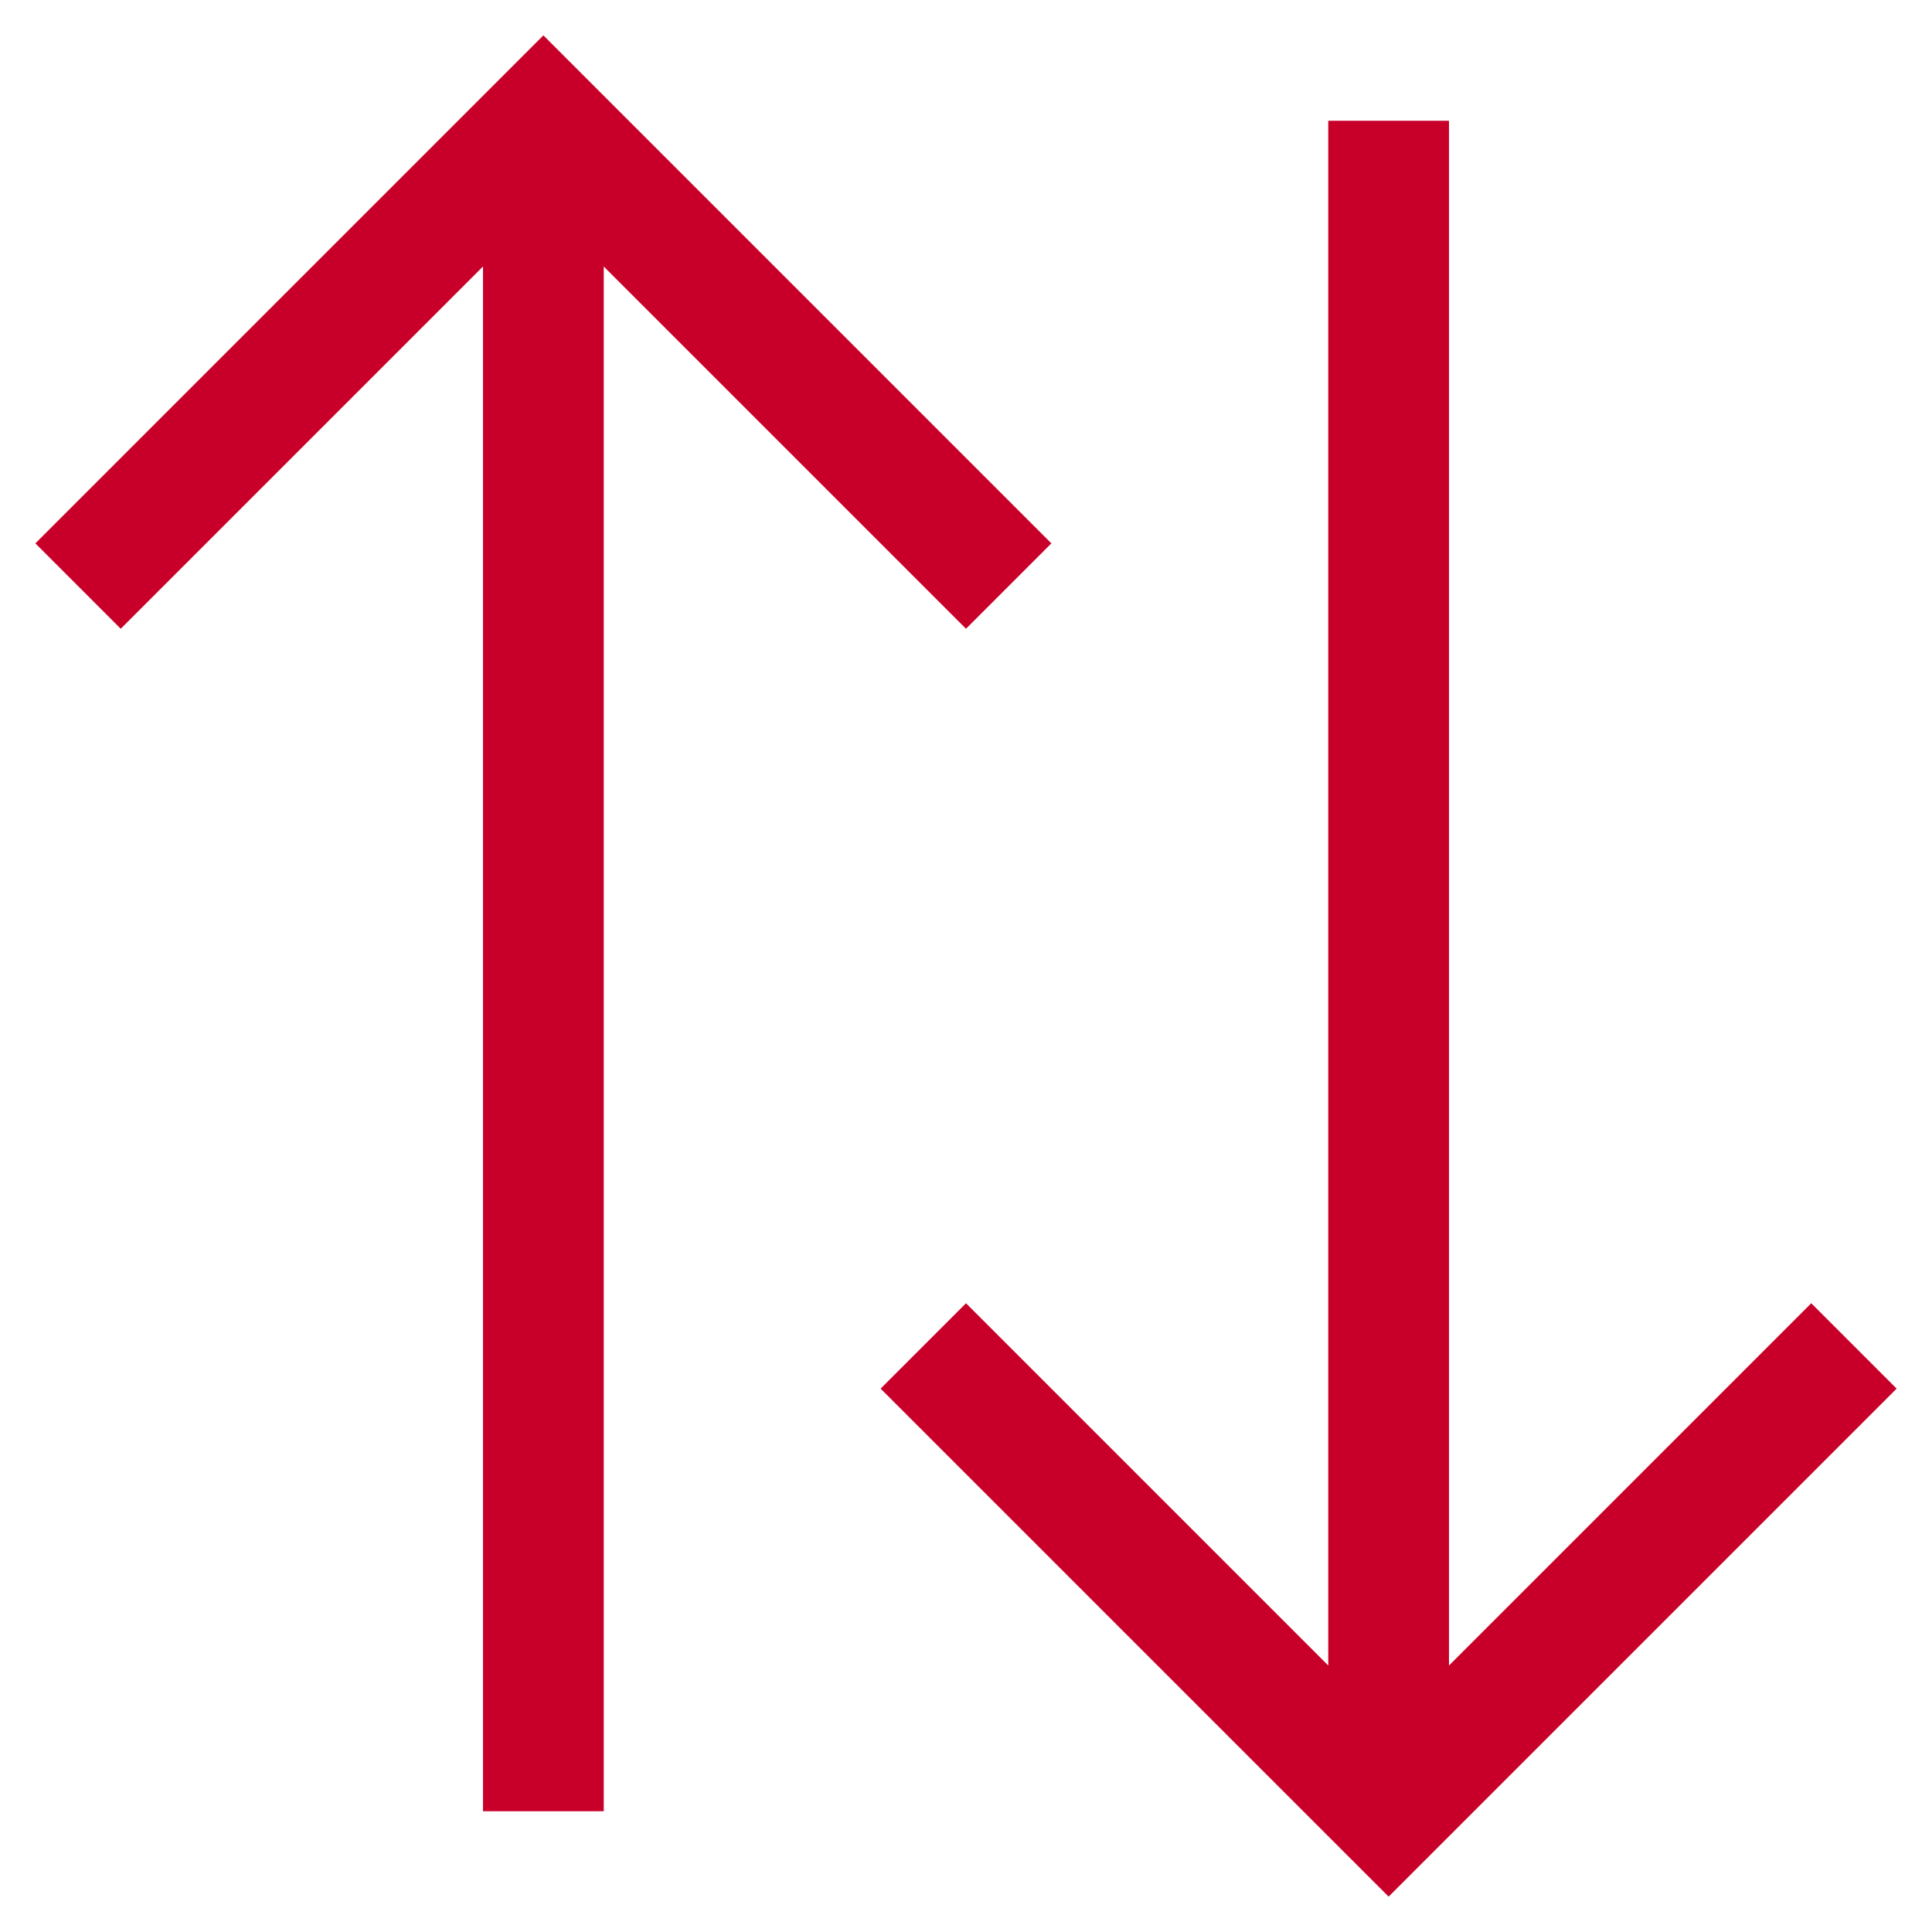 <svg xmlns="http://www.w3.org/2000/svg" viewBox="0 0 64 64"><title>direction 53 2</title><g class="nc-icon-wrapper" stroke-width="4" fill="#c80029" stroke="#c80029"><path data-cap="butt" fill="none" stroke="#c80029" stroke-miterlimit="10" stroke-linejoin="miter" stroke-linecap="butt" d="M46 4l0 56"/><path data-cap="butt" data-color="color-2" fill="none" stroke-miterlimit="10" stroke-linejoin="miter" stroke-linecap="butt" d="M18 60l0-56"/><path fill="none" stroke="#c80029" stroke-linecap="square" stroke-miterlimit="10" stroke-linejoin="miter" d="M60 46l-14 14-14-14"/><path data-color="color-2" fill="none" stroke-linecap="square" stroke-miterlimit="10" stroke-linejoin="miter" d="M4 18l14-14 14 14"/></g></svg>